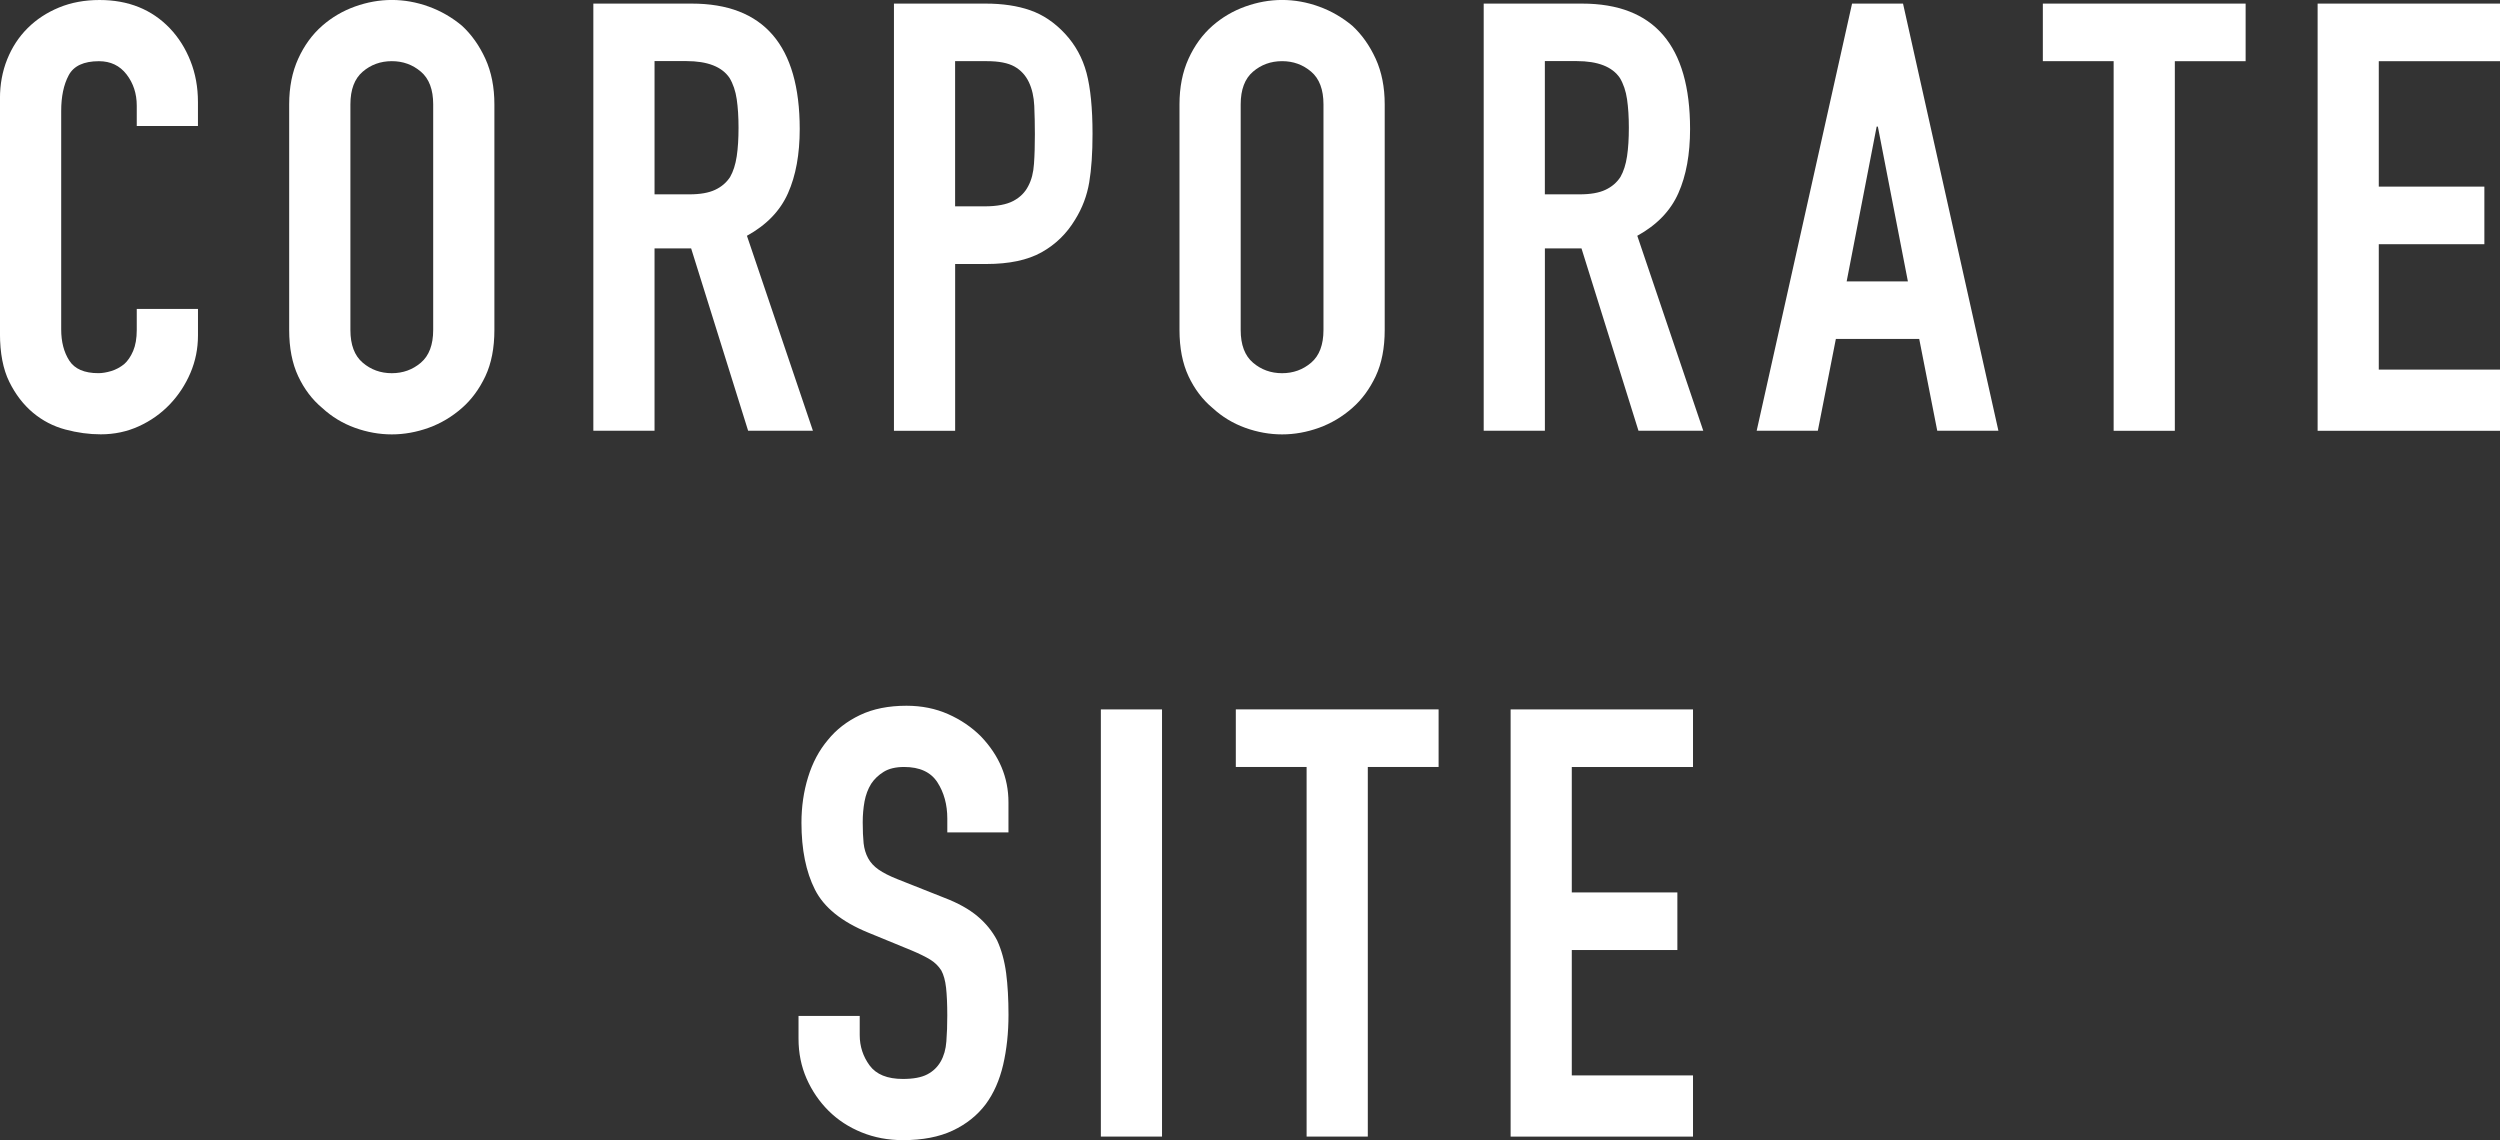 <?xml version="1.0" encoding="UTF-8"?>
<svg id="_レイヤー_2" data-name="レイヤー 2" xmlns="http://www.w3.org/2000/svg" viewBox="0 0 70.84 32.308">
  <rect x="0" y="0" width="70.84" height="32.308" fill="#333333" stroke="none"/>
  <g id="_レイヤー_3" data-name="レイヤー 3">
    <g>
      <path d="M5.61,8.755v.748c0,.374-.071.729-.213,1.062s-.337.632-.586.893c-.25.261-.542.468-.876.62-.334.153-.694.229-1.079.229-.329,0-.663-.045-1.003-.136-.341-.091-.646-.249-.918-.476-.272-.228-.496-.519-.672-.876s-.264-.813-.264-1.368V2.788c0-.396.068-.766.204-1.105s.328-.635.578-.884c.249-.249.547-.444.893-.587.346-.142.728-.212,1.147-.212.815,0,1.479.267,1.989.799.249.261.444.569.586.927.142.356.213.745.213,1.164v.68h-1.734v-.577c0-.341-.097-.635-.289-.885-.192-.249-.453-.374-.782-.374-.431,0-.717.134-.858.4-.142.266-.212.603-.212,1.011v6.188c0,.352.076.646.229.884.152.238.428.357.824.357.113,0,.235-.021.365-.06.131-.04.252-.105.366-.196.102-.09.187-.215.255-.374.067-.158.102-.356.102-.595v-.595h1.734Z" style="fill: #fff; stroke-width: 0px;"/>
      <path d="M8.194,2.958c0-.487.085-.918.255-1.292s.396-.686.681-.936c.271-.237.58-.419.926-.544.346-.124.694-.187,1.046-.187.351,0,.699.062,1.045.187.346.125.66.307.944.544.271.25.492.562.663.936.17.374.255.805.255,1.292v6.392c0,.51-.085.946-.255,1.31-.171.362-.392.663-.663.9-.284.25-.599.437-.944.562-.346.124-.694.187-1.045.187-.352,0-.7-.062-1.046-.187-.346-.125-.654-.312-.926-.562-.284-.237-.511-.538-.681-.9-.17-.363-.255-.8-.255-1.31V2.958ZM9.929,9.35c0,.42.116.729.349.927.231.198.507.298.824.298s.592-.1.824-.298.349-.507.349-.927V2.958c0-.419-.116-.729-.349-.927s-.507-.298-.824-.298-.593.1-.824.298c-.232.198-.349.508-.349.927v6.392Z" style="fill: #fff; stroke-width: 0px;"/>
      <path d="M16.813,12.206V.102h2.787c2.04,0,3.061,1.185,3.061,3.554,0,.714-.11,1.32-.332,1.818-.221.499-.608.901-1.164,1.207l1.87,5.525h-1.836l-1.615-5.168h-1.037v5.168h-1.733ZM18.547,1.733v3.774h.986c.306,0,.55-.043.73-.128.182-.085.323-.206.426-.365.09-.158.152-.354.187-.586s.051-.502.051-.808c0-.307-.017-.575-.051-.808s-.102-.434-.204-.604c-.215-.317-.623-.477-1.224-.477h-.901Z" style="fill: #fff; stroke-width: 0px;"/>
      <path d="M25.331,12.206V.102h2.601c.476,0,.896.062,1.258.188s.691.346.986.663.498.688.612,1.113c.112.425.17,1,.17,1.726,0,.544-.031,1.003-.094,1.377s-.195.726-.399,1.054c-.238.397-.556.706-.952.927s-.918.331-1.564.331h-.884v4.727h-1.733ZM27.064,1.733v4.114h.833c.352,0,.623-.051.816-.153.192-.102.334-.243.425-.425.091-.17.145-.379.161-.629.018-.249.025-.526.025-.833,0-.283-.006-.553-.017-.808-.012-.255-.062-.479-.153-.671s-.227-.34-.407-.442c-.182-.102-.442-.153-.782-.153h-.901Z" style="fill: #fff; stroke-width: 0px;"/>
      <path d="M33.422,2.958c0-.487.085-.918.255-1.292s.396-.686.681-.936c.271-.237.58-.419.926-.544.346-.124.694-.187,1.046-.187.351,0,.699.062,1.045.187.346.125.66.307.944.544.271.25.492.562.663.936.17.374.255.805.255,1.292v6.392c0,.51-.085.946-.255,1.31-.171.362-.392.663-.663.9-.284.25-.599.437-.944.562-.346.124-.694.187-1.045.187-.352,0-.7-.062-1.046-.187-.346-.125-.654-.312-.926-.562-.284-.237-.511-.538-.681-.9-.17-.363-.255-.8-.255-1.31V2.958ZM35.156,9.35c0,.42.116.729.349.927.231.198.507.298.824.298s.592-.1.824-.298.349-.507.349-.927V2.958c0-.419-.116-.729-.349-.927s-.507-.298-.824-.298-.593.1-.824.298c-.232.198-.349.508-.349.927v6.392Z" style="fill: #fff; stroke-width: 0px;"/>
      <path d="M42.042,12.206V.102h2.787c2.04,0,3.061,1.185,3.061,3.554,0,.714-.11,1.32-.332,1.818-.221.499-.608.901-1.164,1.207l1.87,5.525h-1.836l-1.615-5.168h-1.037v5.168h-1.733ZM43.775,1.733v3.774h.986c.306,0,.55-.043.73-.128.182-.085.323-.206.426-.365.09-.158.152-.354.187-.586s.051-.502.051-.808c0-.307-.017-.575-.051-.808s-.102-.434-.204-.604c-.215-.317-.623-.477-1.224-.477h-.901Z" style="fill: #fff; stroke-width: 0px;"/>
      <path d="M49.777,12.206L52.48.102h1.444l2.703,12.104h-1.733l-.511-2.602h-2.362l-.511,2.602h-1.733ZM54.062,7.973l-.851-4.386h-.034l-.85,4.386h1.734Z" style="fill: #fff; stroke-width: 0px;"/>
      <path d="M59.892,12.206V1.733h-2.006V.102h5.746v1.632h-2.006v10.473h-1.734Z" style="fill: #fff; stroke-width: 0px;"/>
      <path d="M65.672,12.206V.102h5.168v1.632h-3.435v3.554h2.992v1.632h-2.992v3.553h3.435v1.734h-5.168Z" style="fill: #fff; stroke-width: 0px;"/>
      <path d="M28.576,23.587h-1.733v-.391c0-.397-.094-.74-.281-1.029-.187-.289-.501-.434-.943-.434-.237,0-.431.046-.578.137s-.266.204-.356.34c-.091.147-.153.314-.188.501-.034.188-.051.383-.051.587,0,.238.009.437.025.595.018.159.06.301.128.425.067.125.167.232.297.323.131.091.309.182.536.272l1.326.526c.385.147.696.32.935.519s.425.429.561.688c.125.272.21.581.256.927.045.346.067.739.067,1.182,0,.51-.051.983-.152,1.419-.103.437-.267.808-.493,1.114-.238.317-.55.566-.936.748-.385.181-.855.271-1.411.271-.419,0-.81-.073-1.173-.221-.362-.147-.674-.352-.935-.612s-.468-.563-.621-.909c-.152-.346-.229-.723-.229-1.131v-.646h1.734v.544c0,.317.094.604.28.858.188.255.502.383.943.383.295,0,.524-.043.688-.128.165-.085.292-.207.383-.365.091-.159.145-.349.161-.569.018-.222.026-.468.026-.74,0-.316-.012-.578-.034-.781-.023-.204-.068-.368-.136-.493-.08-.125-.185-.227-.315-.307-.13-.079-.303-.164-.518-.255l-1.241-.51c-.748-.306-1.25-.711-1.505-1.216-.255-.504-.383-1.136-.383-1.896,0-.453.062-.884.188-1.292.125-.407.312-.759.561-1.054.238-.295.541-.529.91-.705.368-.176.808-.264,1.317-.264.431,0,.824.079,1.182.238.356.158.665.368.926.629.521.544.782,1.167.782,1.869v.851Z" style="fill: #fff; stroke-width: 0px;"/>
      <path d="M31.194,32.206v-12.104h1.733v12.104h-1.733Z" style="fill: #fff; stroke-width: 0px;"/>
      <path d="M37.024,32.206v-10.473h-2.006v-1.632h5.746v1.632h-2.006v10.473h-1.734Z" style="fill: #fff; stroke-width: 0px;"/>
      <path d="M42.805,32.206v-12.104h5.168v1.632h-3.435v3.554h2.992v1.632h-2.992v3.553h3.435v1.734h-5.168Z" style="fill: #fff; stroke-width: 0px;"/>
    </g>
  </g>
</svg>